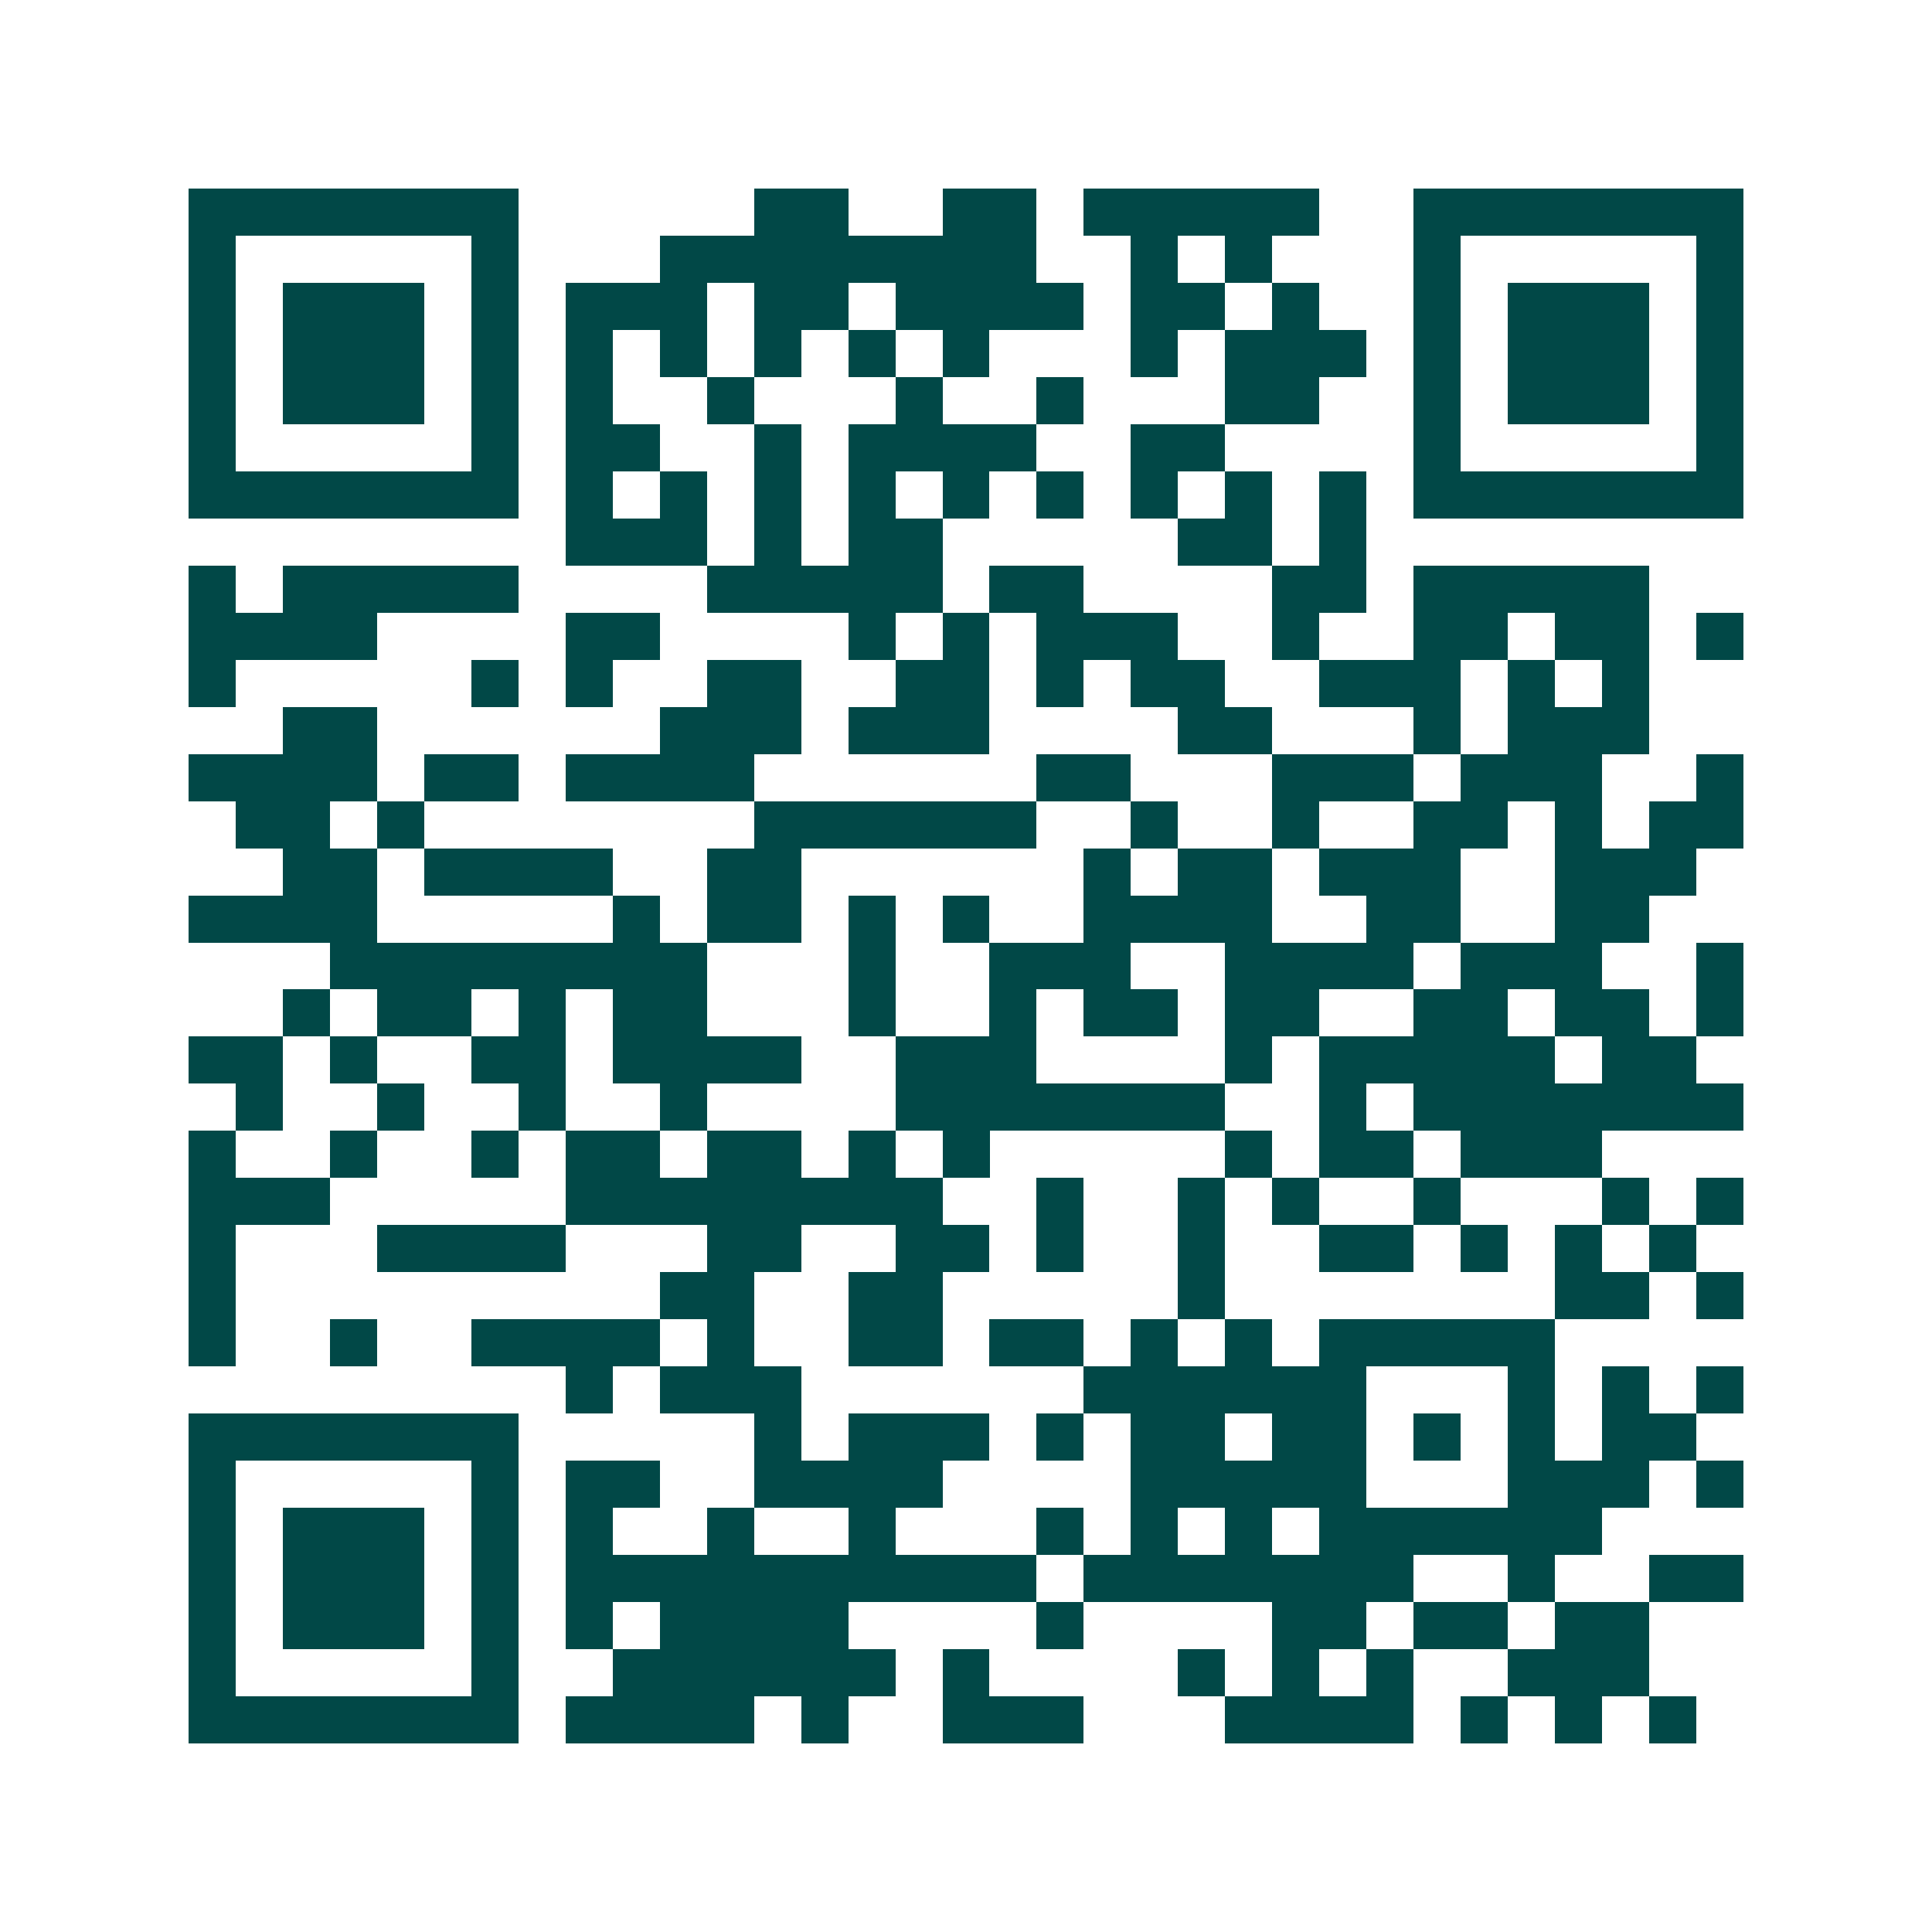 <svg xmlns="http://www.w3.org/2000/svg" width="200" height="200" viewBox="0 0 41 41" shape-rendering="crispEdges"><path fill="#ffffff" d="M0 0h41v41H0z"/><path stroke="#014847" d="M4 4.5h7m5 0h2m2 0h2m1 0h5m2 0h7M4 5.5h1m5 0h1m3 0h8m2 0h1m1 0h1m3 0h1m5 0h1M4 6.5h1m1 0h3m1 0h1m1 0h3m1 0h2m1 0h4m1 0h2m1 0h1m2 0h1m1 0h3m1 0h1M4 7.5h1m1 0h3m1 0h1m1 0h1m1 0h1m1 0h1m1 0h1m1 0h1m3 0h1m1 0h3m1 0h1m1 0h3m1 0h1M4 8.5h1m1 0h3m1 0h1m1 0h1m2 0h1m3 0h1m2 0h1m3 0h2m2 0h1m1 0h3m1 0h1M4 9.5h1m5 0h1m1 0h2m2 0h1m1 0h4m2 0h2m4 0h1m5 0h1M4 10.5h7m1 0h1m1 0h1m1 0h1m1 0h1m1 0h1m1 0h1m1 0h1m1 0h1m1 0h1m1 0h7M12 11.5h3m1 0h1m1 0h2m5 0h2m1 0h1M4 12.5h1m1 0h5m4 0h5m1 0h2m4 0h2m1 0h5M4 13.5h4m4 0h2m4 0h1m1 0h1m1 0h3m2 0h1m2 0h2m1 0h2m1 0h1M4 14.5h1m5 0h1m1 0h1m2 0h2m2 0h2m1 0h1m1 0h2m2 0h3m1 0h1m1 0h1M6 15.5h2m6 0h3m1 0h3m4 0h2m3 0h1m1 0h3M4 16.5h4m1 0h2m1 0h4m6 0h2m3 0h3m1 0h3m2 0h1M5 17.5h2m1 0h1m7 0h6m2 0h1m2 0h1m2 0h2m1 0h1m1 0h2M6 18.5h2m1 0h4m2 0h2m6 0h1m1 0h2m1 0h3m2 0h3M4 19.5h4m5 0h1m1 0h2m1 0h1m1 0h1m2 0h4m2 0h2m2 0h2M7 20.5h8m3 0h1m2 0h3m2 0h4m1 0h3m2 0h1M6 21.5h1m1 0h2m1 0h1m1 0h2m3 0h1m2 0h1m1 0h2m1 0h2m2 0h2m1 0h2m1 0h1M4 22.5h2m1 0h1m2 0h2m1 0h4m2 0h3m4 0h1m1 0h5m1 0h2M5 23.5h1m2 0h1m2 0h1m2 0h1m4 0h7m2 0h1m1 0h7M4 24.5h1m2 0h1m2 0h1m1 0h2m1 0h2m1 0h1m1 0h1m5 0h1m1 0h2m1 0h3M4 25.5h3m5 0h8m2 0h1m2 0h1m1 0h1m2 0h1m3 0h1m1 0h1M4 26.5h1m3 0h4m3 0h2m2 0h2m1 0h1m2 0h1m2 0h2m1 0h1m1 0h1m1 0h1M4 27.5h1m9 0h2m2 0h2m5 0h1m7 0h2m1 0h1M4 28.5h1m2 0h1m2 0h4m1 0h1m2 0h2m1 0h2m1 0h1m1 0h1m1 0h5M12 29.5h1m1 0h3m6 0h6m3 0h1m1 0h1m1 0h1M4 30.5h7m5 0h1m1 0h3m1 0h1m1 0h2m1 0h2m1 0h1m1 0h1m1 0h2M4 31.5h1m5 0h1m1 0h2m2 0h4m4 0h5m3 0h3m1 0h1M4 32.5h1m1 0h3m1 0h1m1 0h1m2 0h1m2 0h1m3 0h1m1 0h1m1 0h1m1 0h6M4 33.5h1m1 0h3m1 0h1m1 0h10m1 0h7m2 0h1m2 0h2M4 34.5h1m1 0h3m1 0h1m1 0h1m1 0h4m4 0h1m4 0h2m1 0h2m1 0h2M4 35.5h1m5 0h1m2 0h6m1 0h1m4 0h1m1 0h1m1 0h1m2 0h3M4 36.5h7m1 0h4m1 0h1m2 0h3m3 0h4m1 0h1m1 0h1m1 0h1"/></svg>
